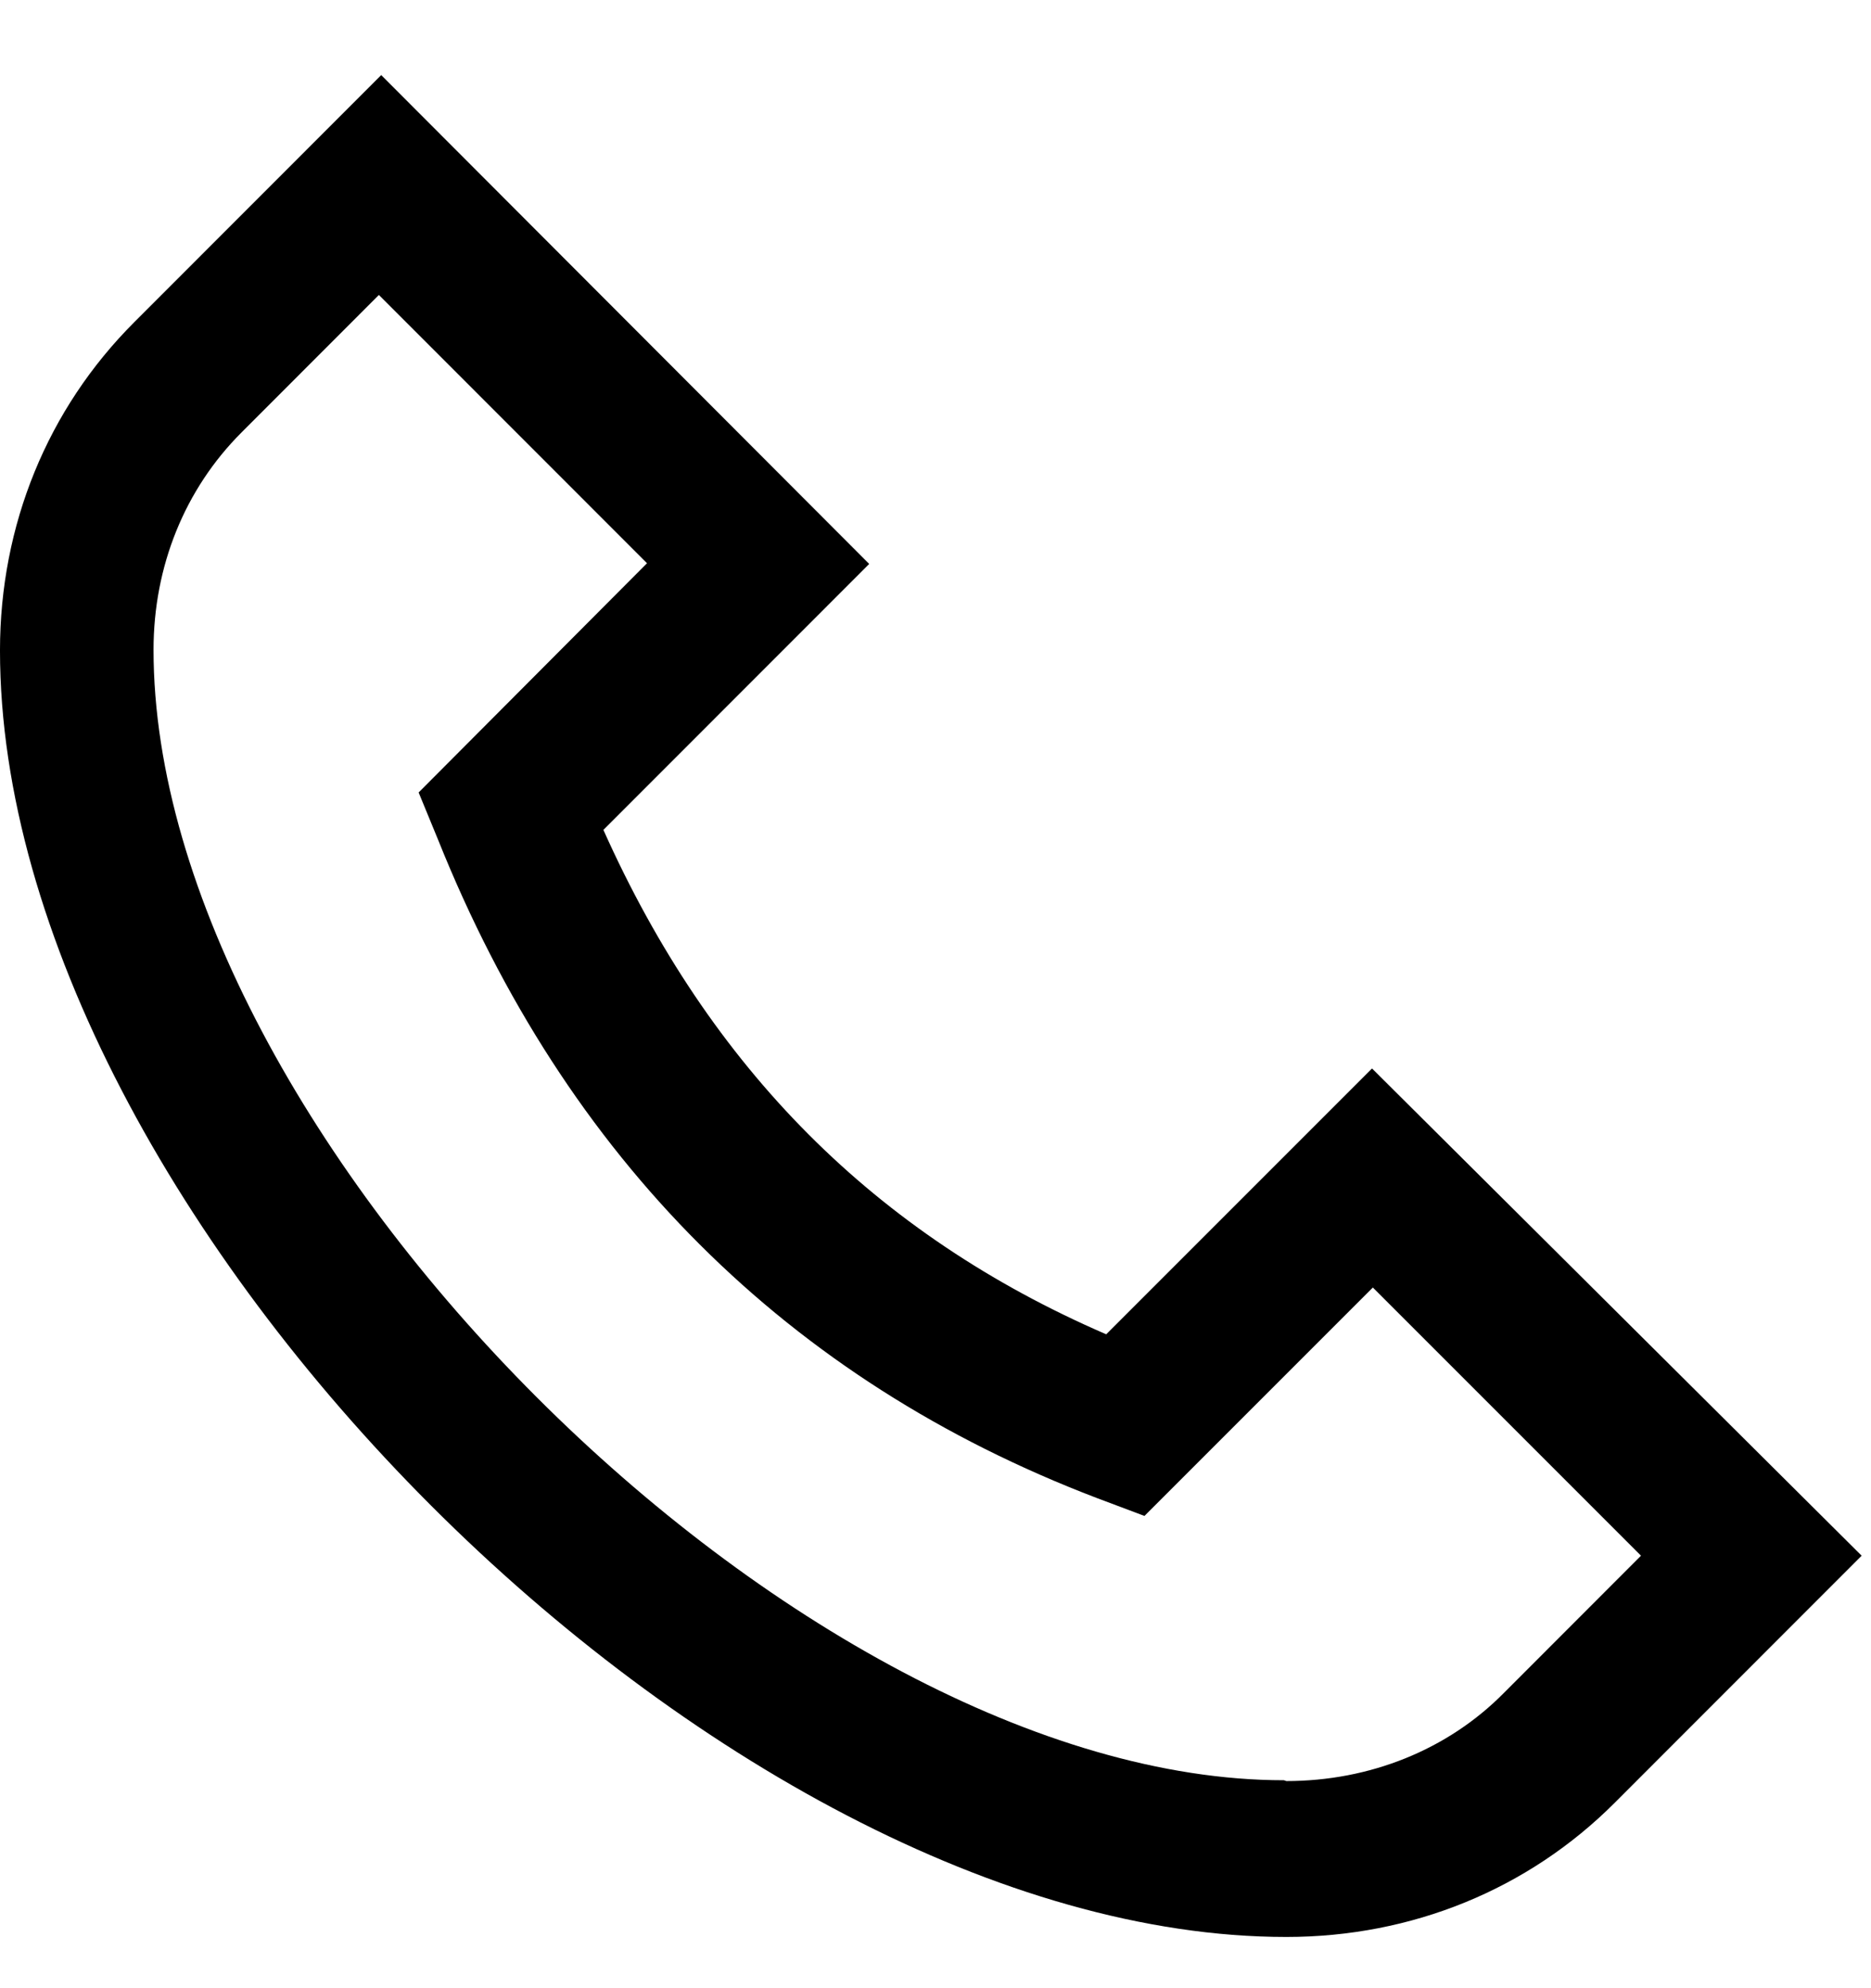 <svg xmlns="http://www.w3.org/2000/svg" width="16" height="17" viewBox="0 0 16 17" fill="none"><path d="M1.147 2.756L3.26 0.642L7.433 4.822L5.16 7.096C6.073 9.136 7.487 10.556 9.46 11.409L11.733 9.136L15.92 13.302L13.807 15.416C13.067 16.156 12.073 16.562 11 16.562C6.167 16.562 -7.82013e-05 10.396 -7.82013e-05 5.562C-7.82013e-05 4.489 0.407 3.496 1.147 2.756ZM11 15.229C11.713 15.229 12.38 14.962 12.86 14.476L14.033 13.302L11.74 11.009L9.787 12.962L9.38 12.809C6.74 11.802 4.84 9.909 3.747 7.182L3.58 6.776L5.533 4.816L3.24 2.522L2.067 3.696C1.58 4.182 1.313 4.842 1.313 5.556C1.313 9.709 6.827 15.222 10.98 15.222L11 15.229Z" fill="black"></path></svg>